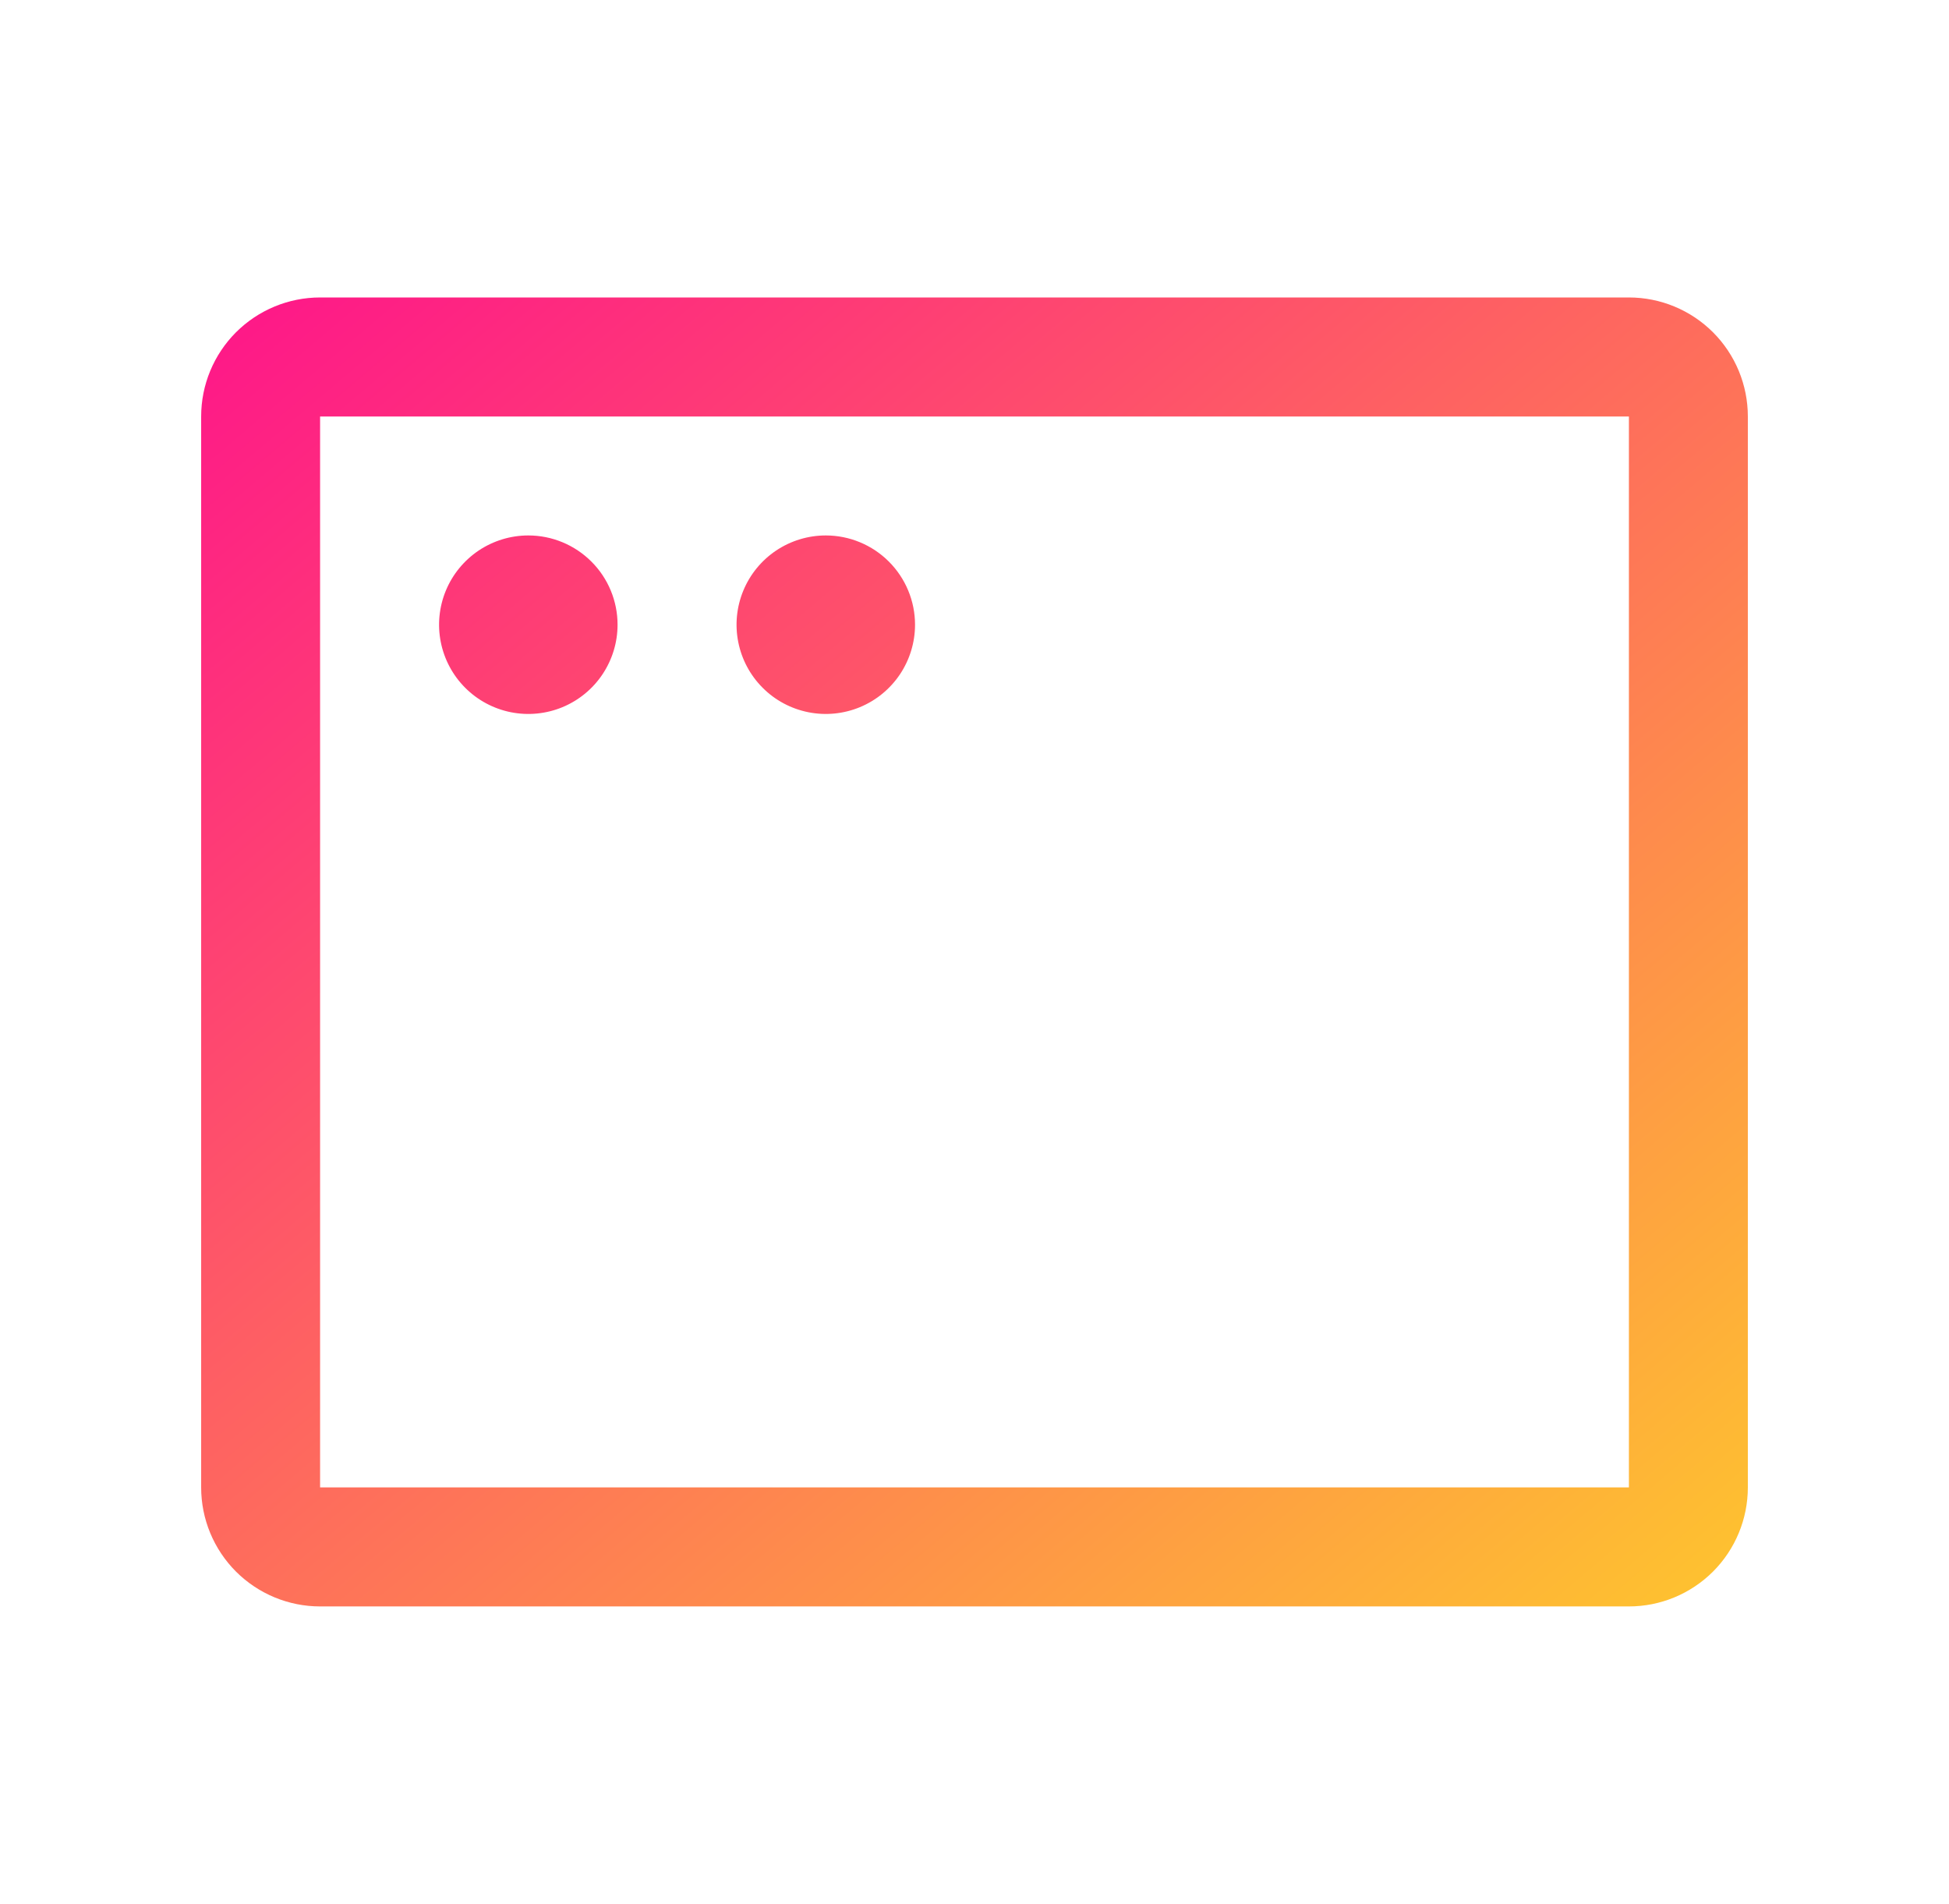 <svg width="43" height="42" viewBox="0 0 43 42" fill="none" xmlns="http://www.w3.org/2000/svg">
<path d="M35.938 6.562H7.062C6.366 6.562 5.699 6.839 5.206 7.331C4.714 7.824 4.438 8.491 4.438 9.188V32.812C4.438 33.509 4.714 34.176 5.206 34.669C5.699 35.161 6.366 35.438 7.062 35.438H35.938C36.634 35.438 37.301 35.161 37.794 34.669C38.286 34.176 38.562 33.509 38.562 32.812V9.188C38.562 8.491 38.286 7.824 37.794 7.331C37.301 6.839 36.634 6.562 35.938 6.562ZM35.938 32.812H7.062V9.188H35.938V32.812ZM13.625 13.781C13.625 14.171 13.509 14.551 13.293 14.875C13.077 15.199 12.769 15.451 12.41 15.6C12.05 15.749 11.654 15.788 11.272 15.712C10.89 15.636 10.54 15.449 10.264 15.173C9.989 14.898 9.801 14.547 9.725 14.165C9.649 13.783 9.688 13.388 9.837 13.028C9.986 12.668 10.239 12.361 10.562 12.144C10.886 11.928 11.267 11.812 11.656 11.812C12.178 11.812 12.679 12.02 13.048 12.389C13.418 12.758 13.625 13.259 13.625 13.781ZM20.188 13.781C20.188 14.171 20.072 14.551 19.856 14.875C19.639 15.199 19.332 15.451 18.972 15.6C18.612 15.749 18.217 15.788 17.835 15.712C17.453 15.636 17.102 15.449 16.827 15.173C16.551 14.898 16.364 14.547 16.288 14.165C16.212 13.783 16.251 13.388 16.4 13.028C16.549 12.668 16.801 12.361 17.125 12.144C17.449 11.928 17.829 11.812 18.219 11.812C18.741 11.812 19.242 12.02 19.611 12.389C19.98 12.758 20.188 13.259 20.188 13.781Z" fill="url(#paint0_linear_6619_20310)"/>
<defs>
<linearGradient id="paint0_linear_6619_20310" x1="38.562" y1="35.438" x2="10.086" y2="1.783" gradientUnits="userSpaceOnUse">
<stop stop-color="#FEC52E"/>
<stop offset="1" stop-color="#FE158A"/>
</linearGradient>
</defs>
</svg>
